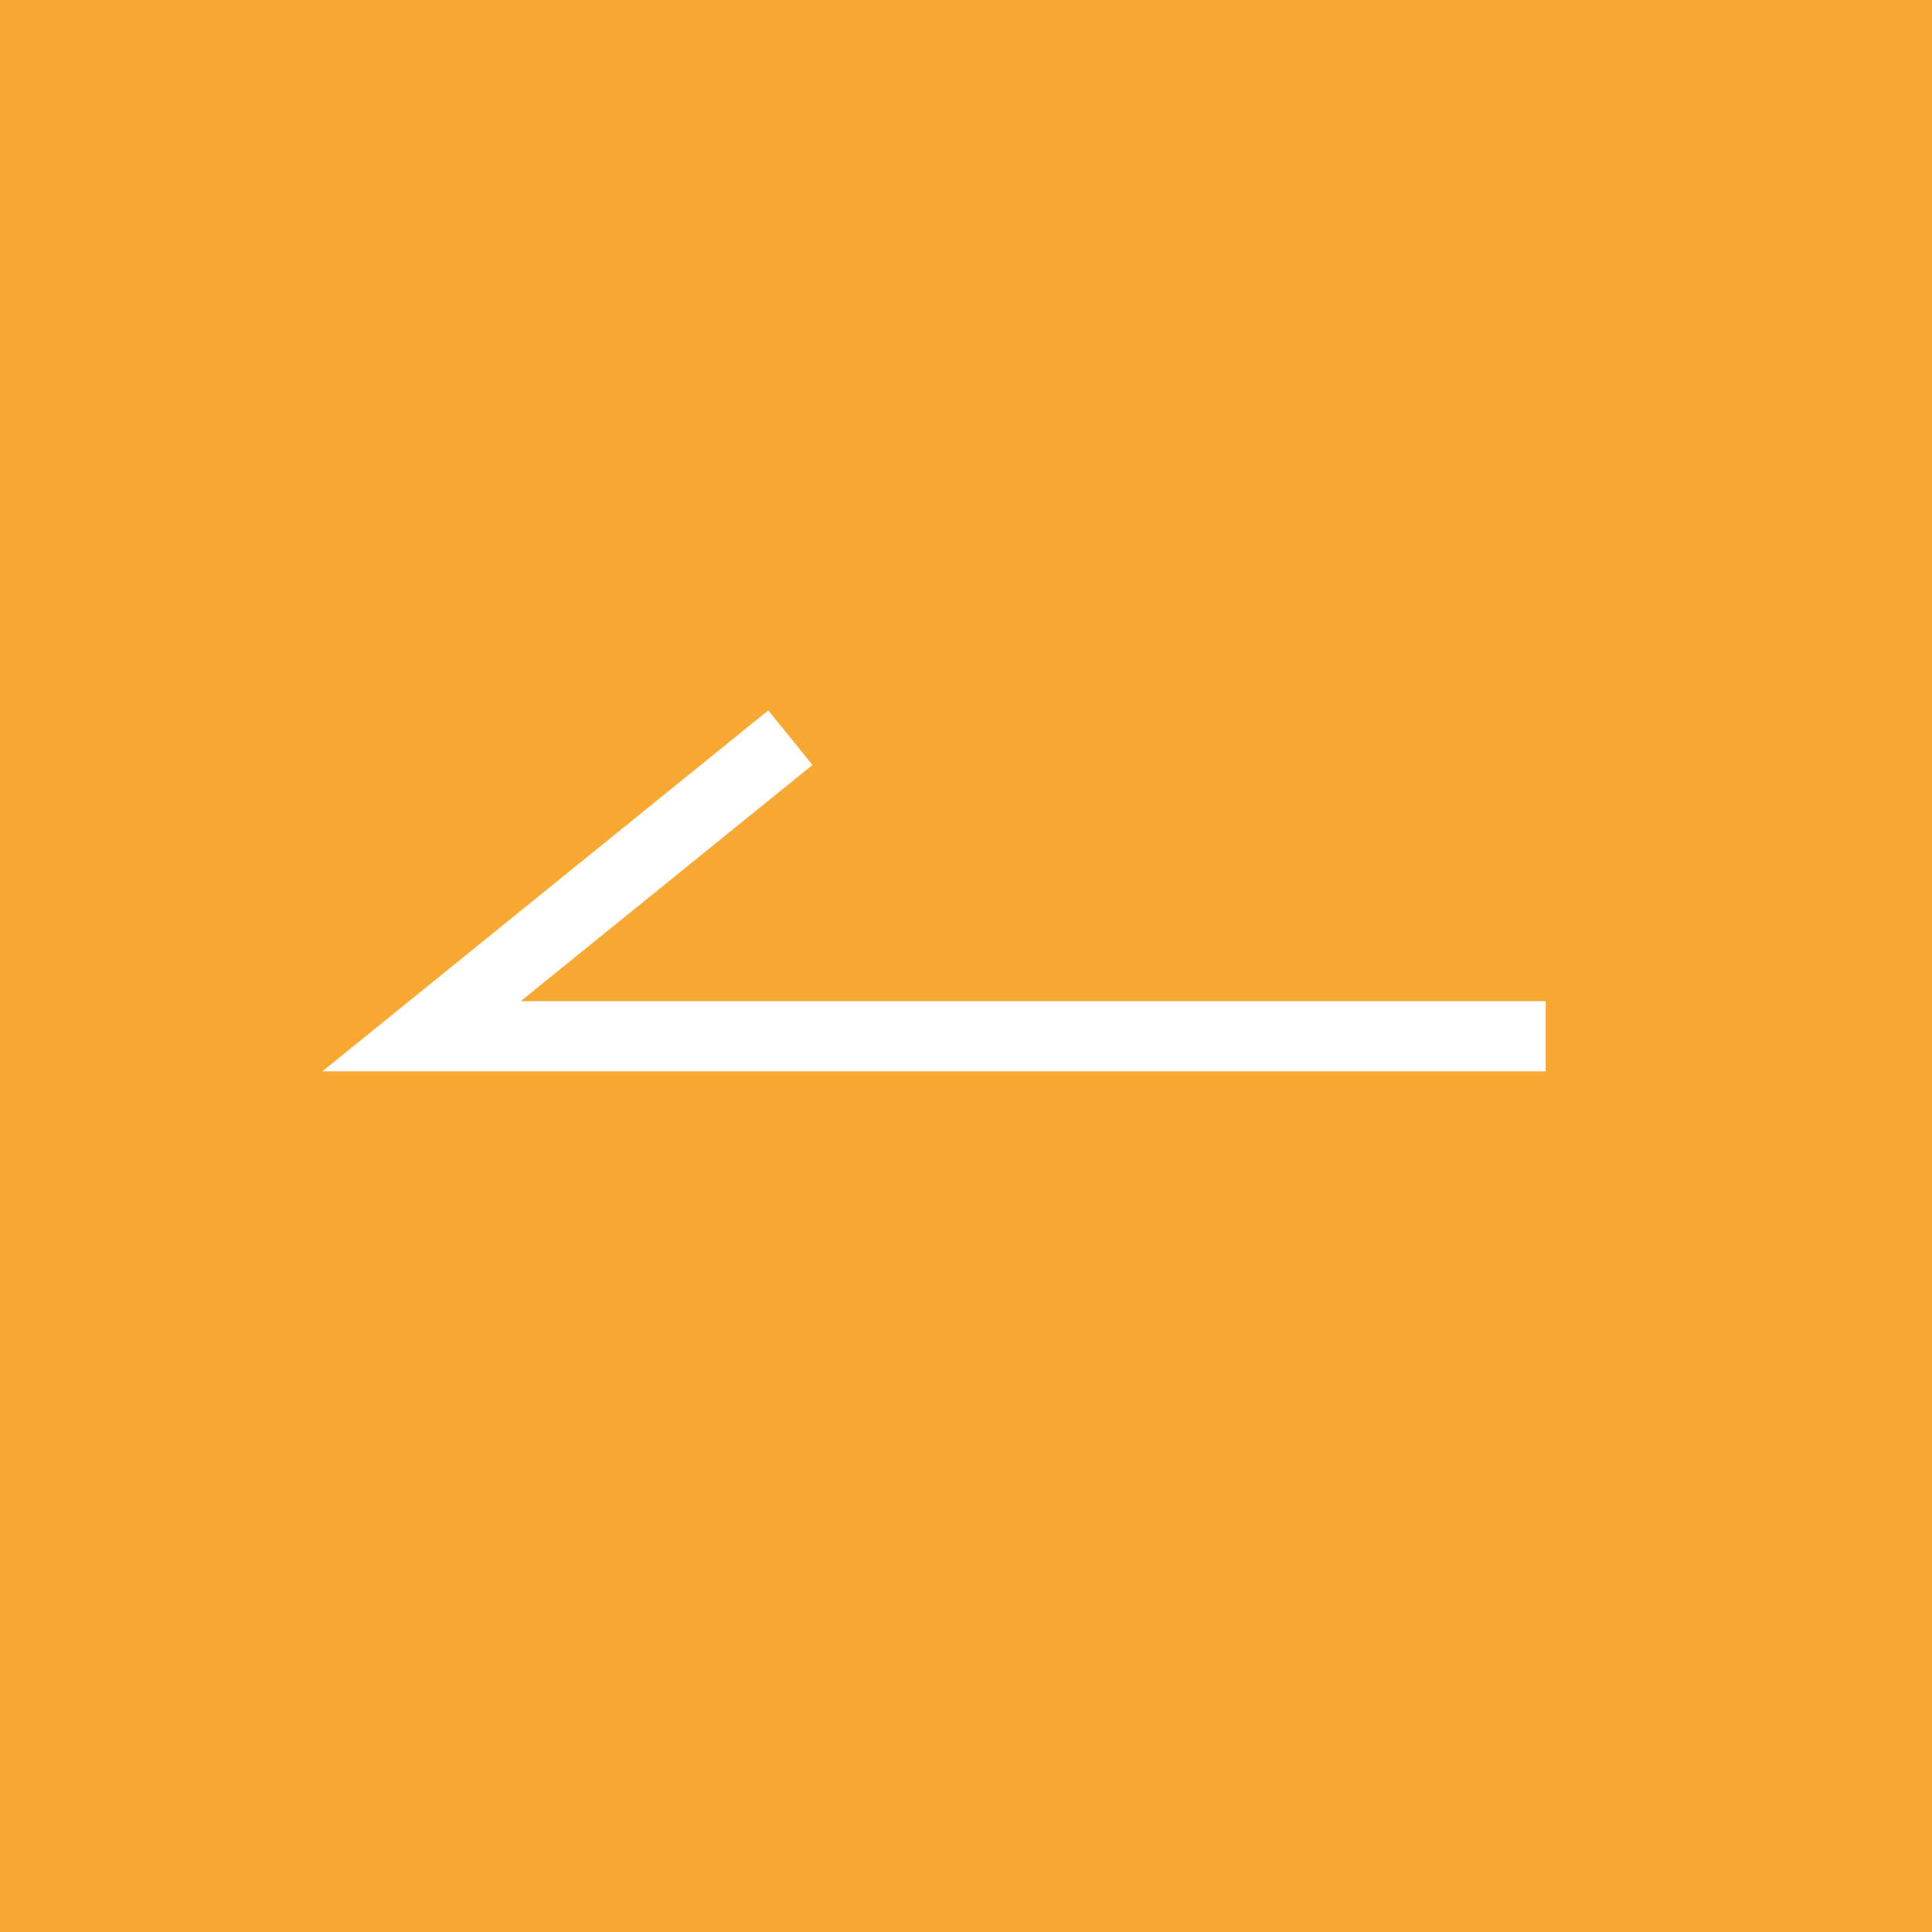 <svg width="55" height="55" viewBox="0 0 55 55" fill="none" xmlns="http://www.w3.org/2000/svg">
<rect width="55" height="55" fill="#F7A833"/>
<path d="M44 29.5H12L22.5 21" stroke="white" stroke-width="2"/>
</svg>
